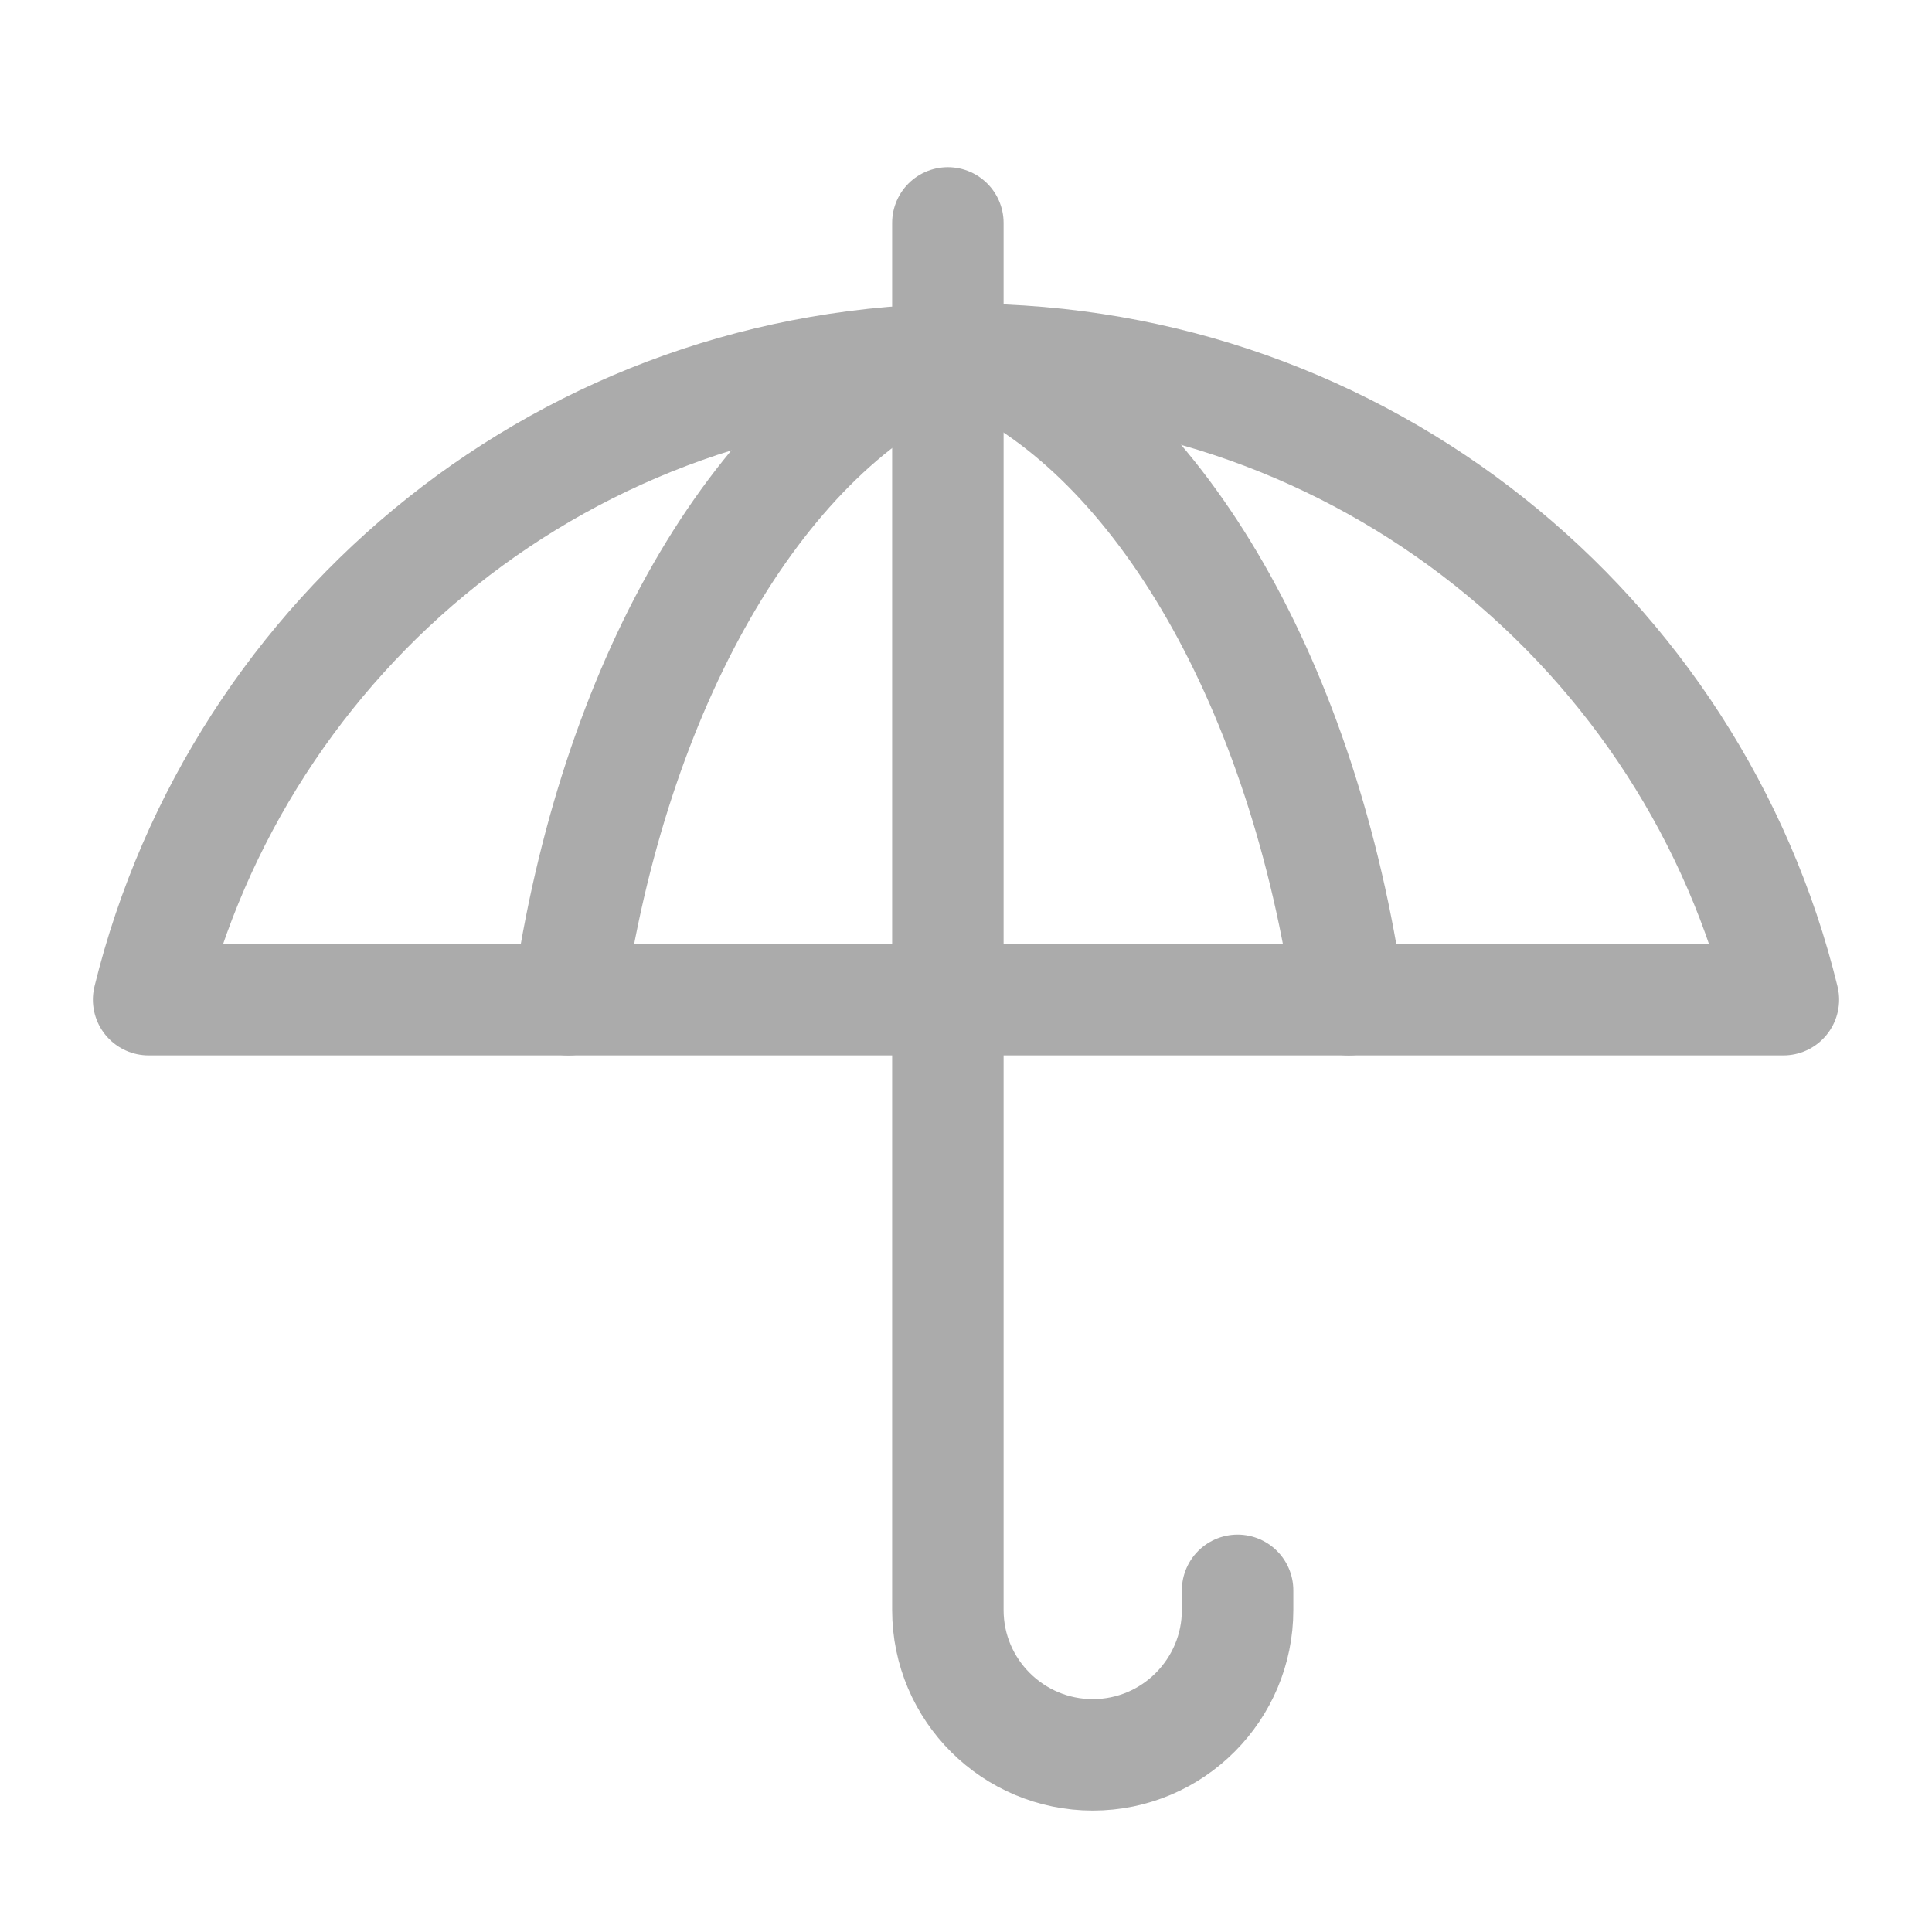 <svg width="26" height="26" viewBox="0 0 26 26" fill="none" xmlns="http://www.w3.org/2000/svg">
<path d="M24 13.453C22.793 8.509 18.327 4.836 12.994 4.836C7.66 4.836 3.22 8.497 2 13.453H24Z" stroke="#ABABAB" stroke-width="1.5" stroke-linecap="round" stroke-linejoin="round"/>
<path d="M18.151 13.453C17.547 9.239 15.623 5.893 13.17 4.774" stroke="#ABABAB" stroke-width="1.5" stroke-linecap="round" stroke-linejoin="round"/>
<path d="M7.648 13.453C8.252 9.239 10.177 5.893 12.63 4.774" stroke="#ABABAB" stroke-width="1.5" stroke-linecap="round" stroke-linejoin="round"/>
<path d="M12.756 3V21.667C12.756 22.748 13.636 23.616 14.706 23.616C15.787 23.616 16.655 22.736 16.655 21.667V21.402" stroke="#ABABAB" stroke-width="1.5" stroke-linecap="round" stroke-linejoin="round"/>
</svg>
